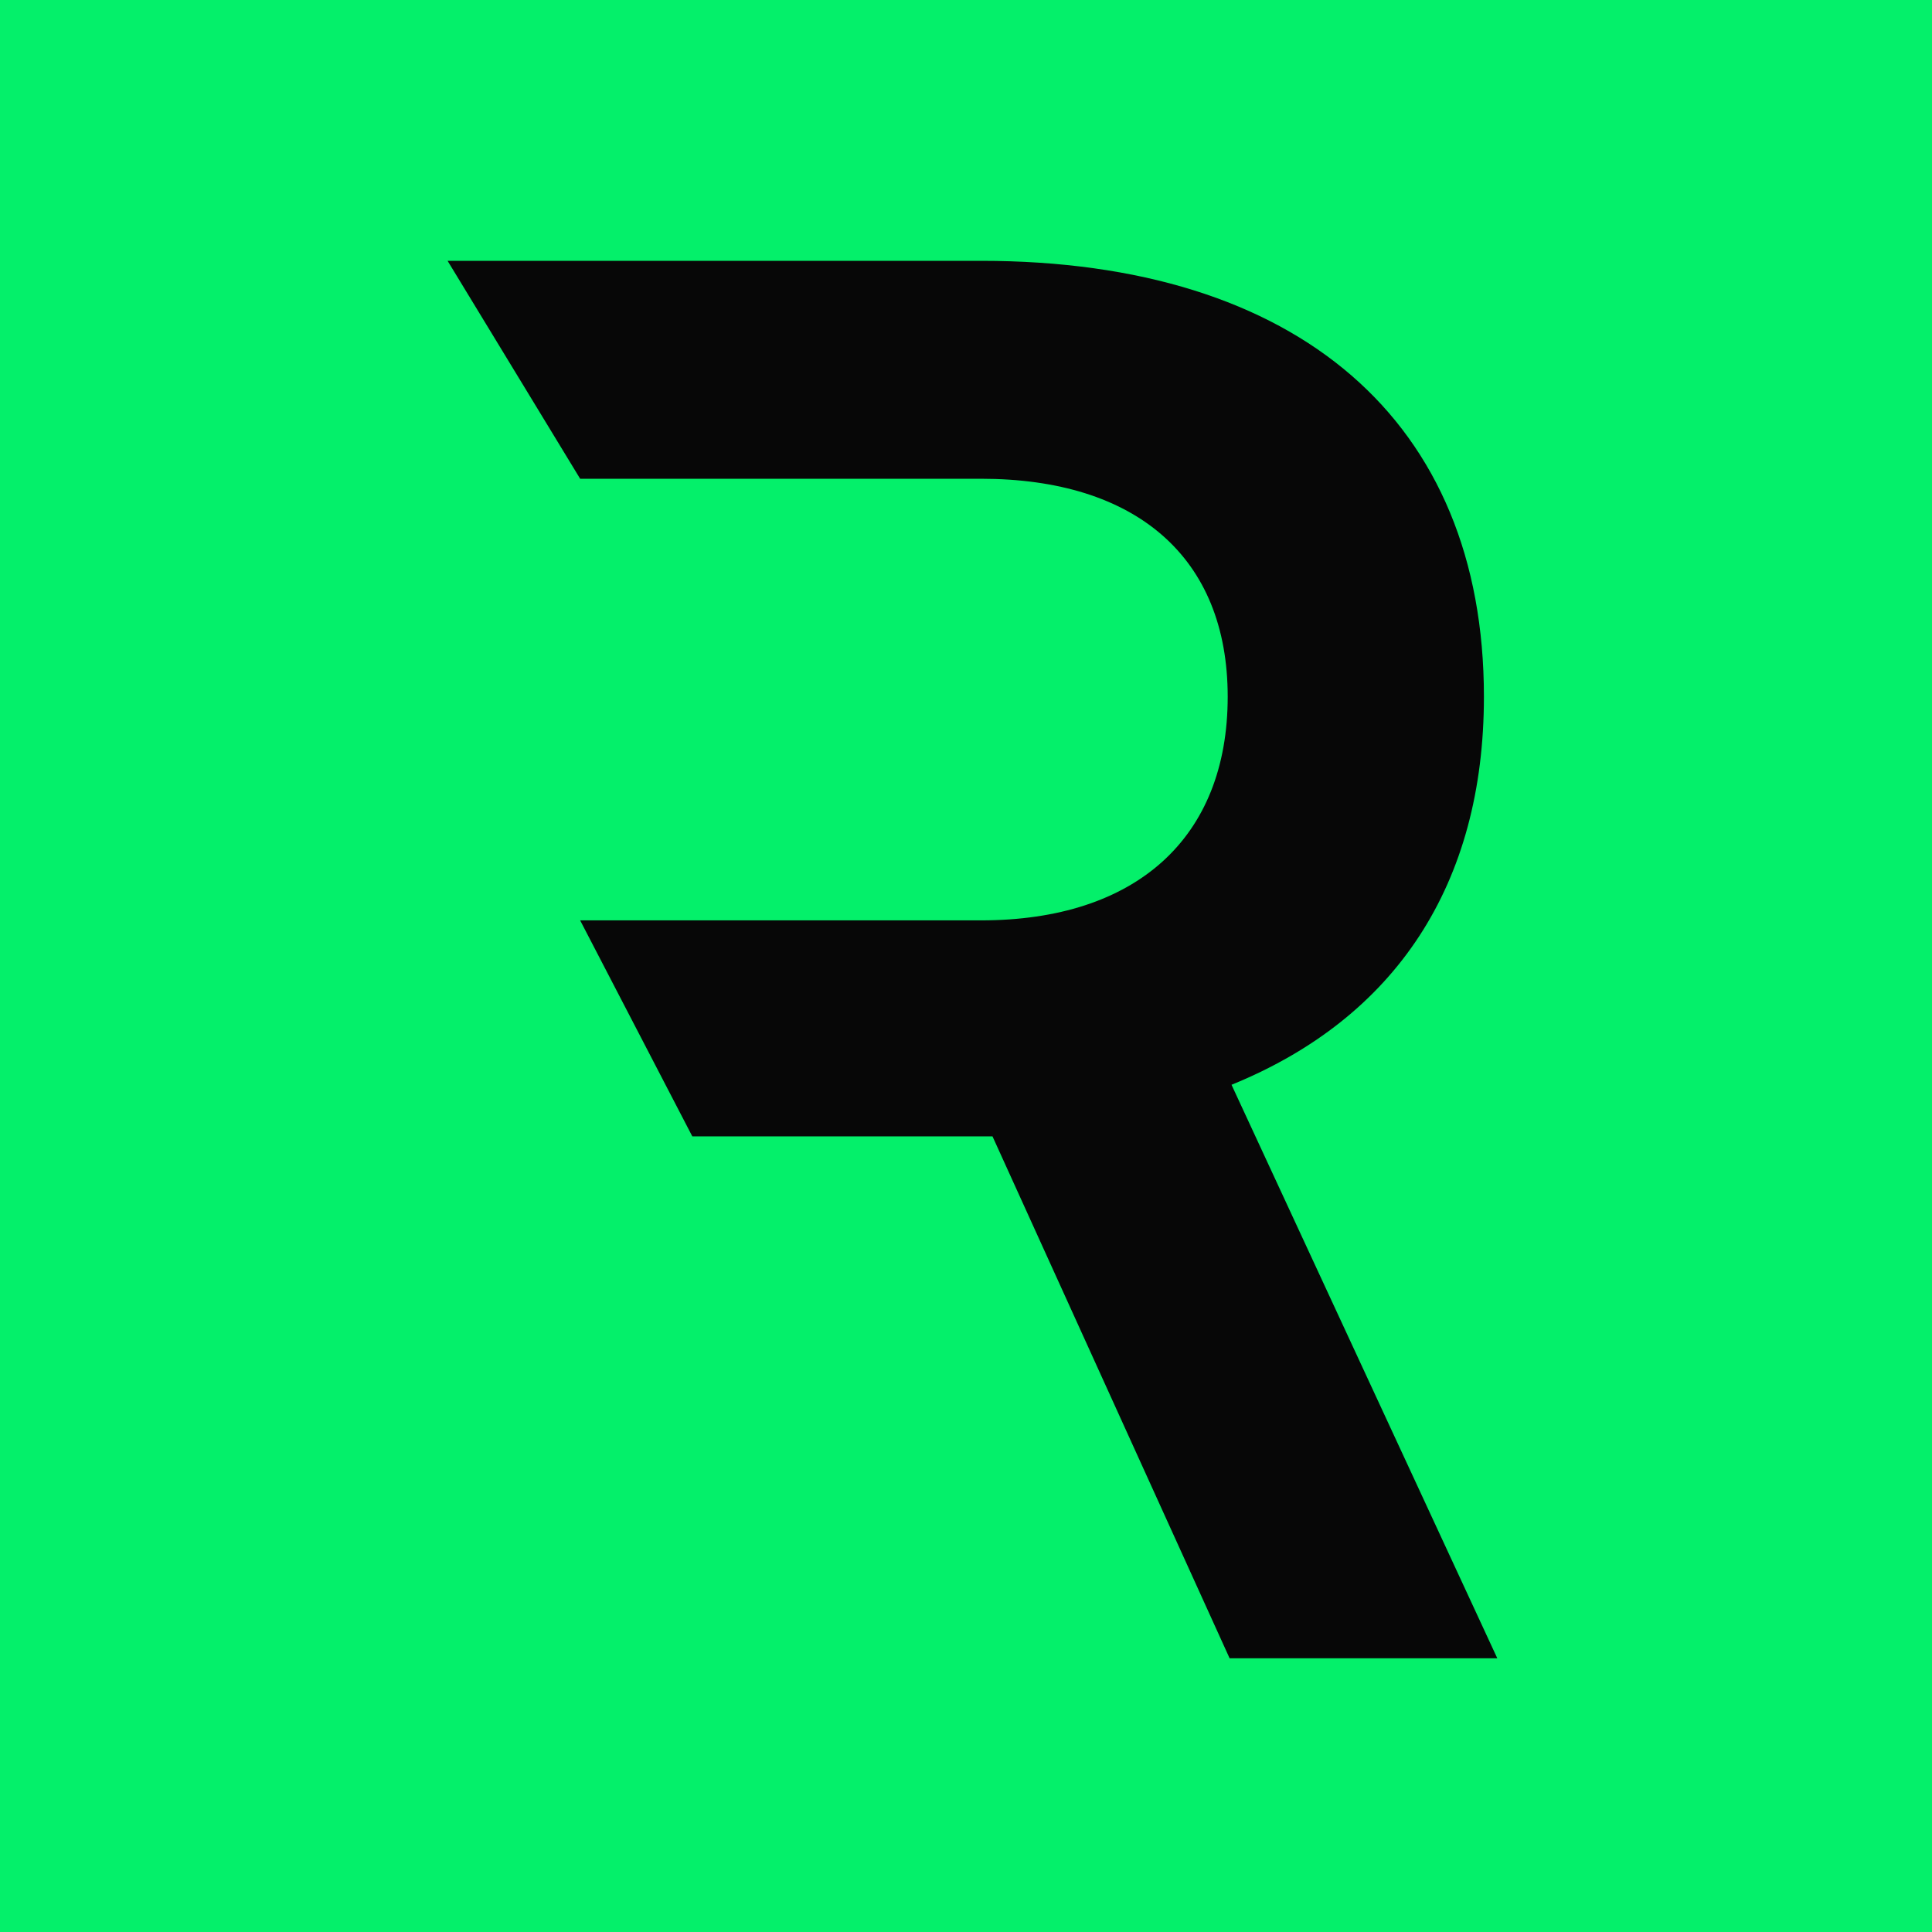 <svg fill="none" height="700" viewBox="0 0 700 700" width="700" xmlns="http://www.w3.org/2000/svg"><path d="m0 0h700v700h-700z" fill="#04f06a"/><path d="m250.842 411.738-40.643-78.271v-160.004l-48.032-78.963h193.284c115.001 0 182.2 58.183 182.2 157.926 0 67.881-31.868 116.367-91.447 140.61l96.296 207.797h-96.988l-85.904-189.095zm-40.643-238.275v160.004h145.252c56.115 0 89.368-29.784 89.368-81.041 0-50.564-33.253-78.963-89.368-78.963h-96.642c-37.741 0-10.869 0-48.61 0z" fill="#070707"/></svg>